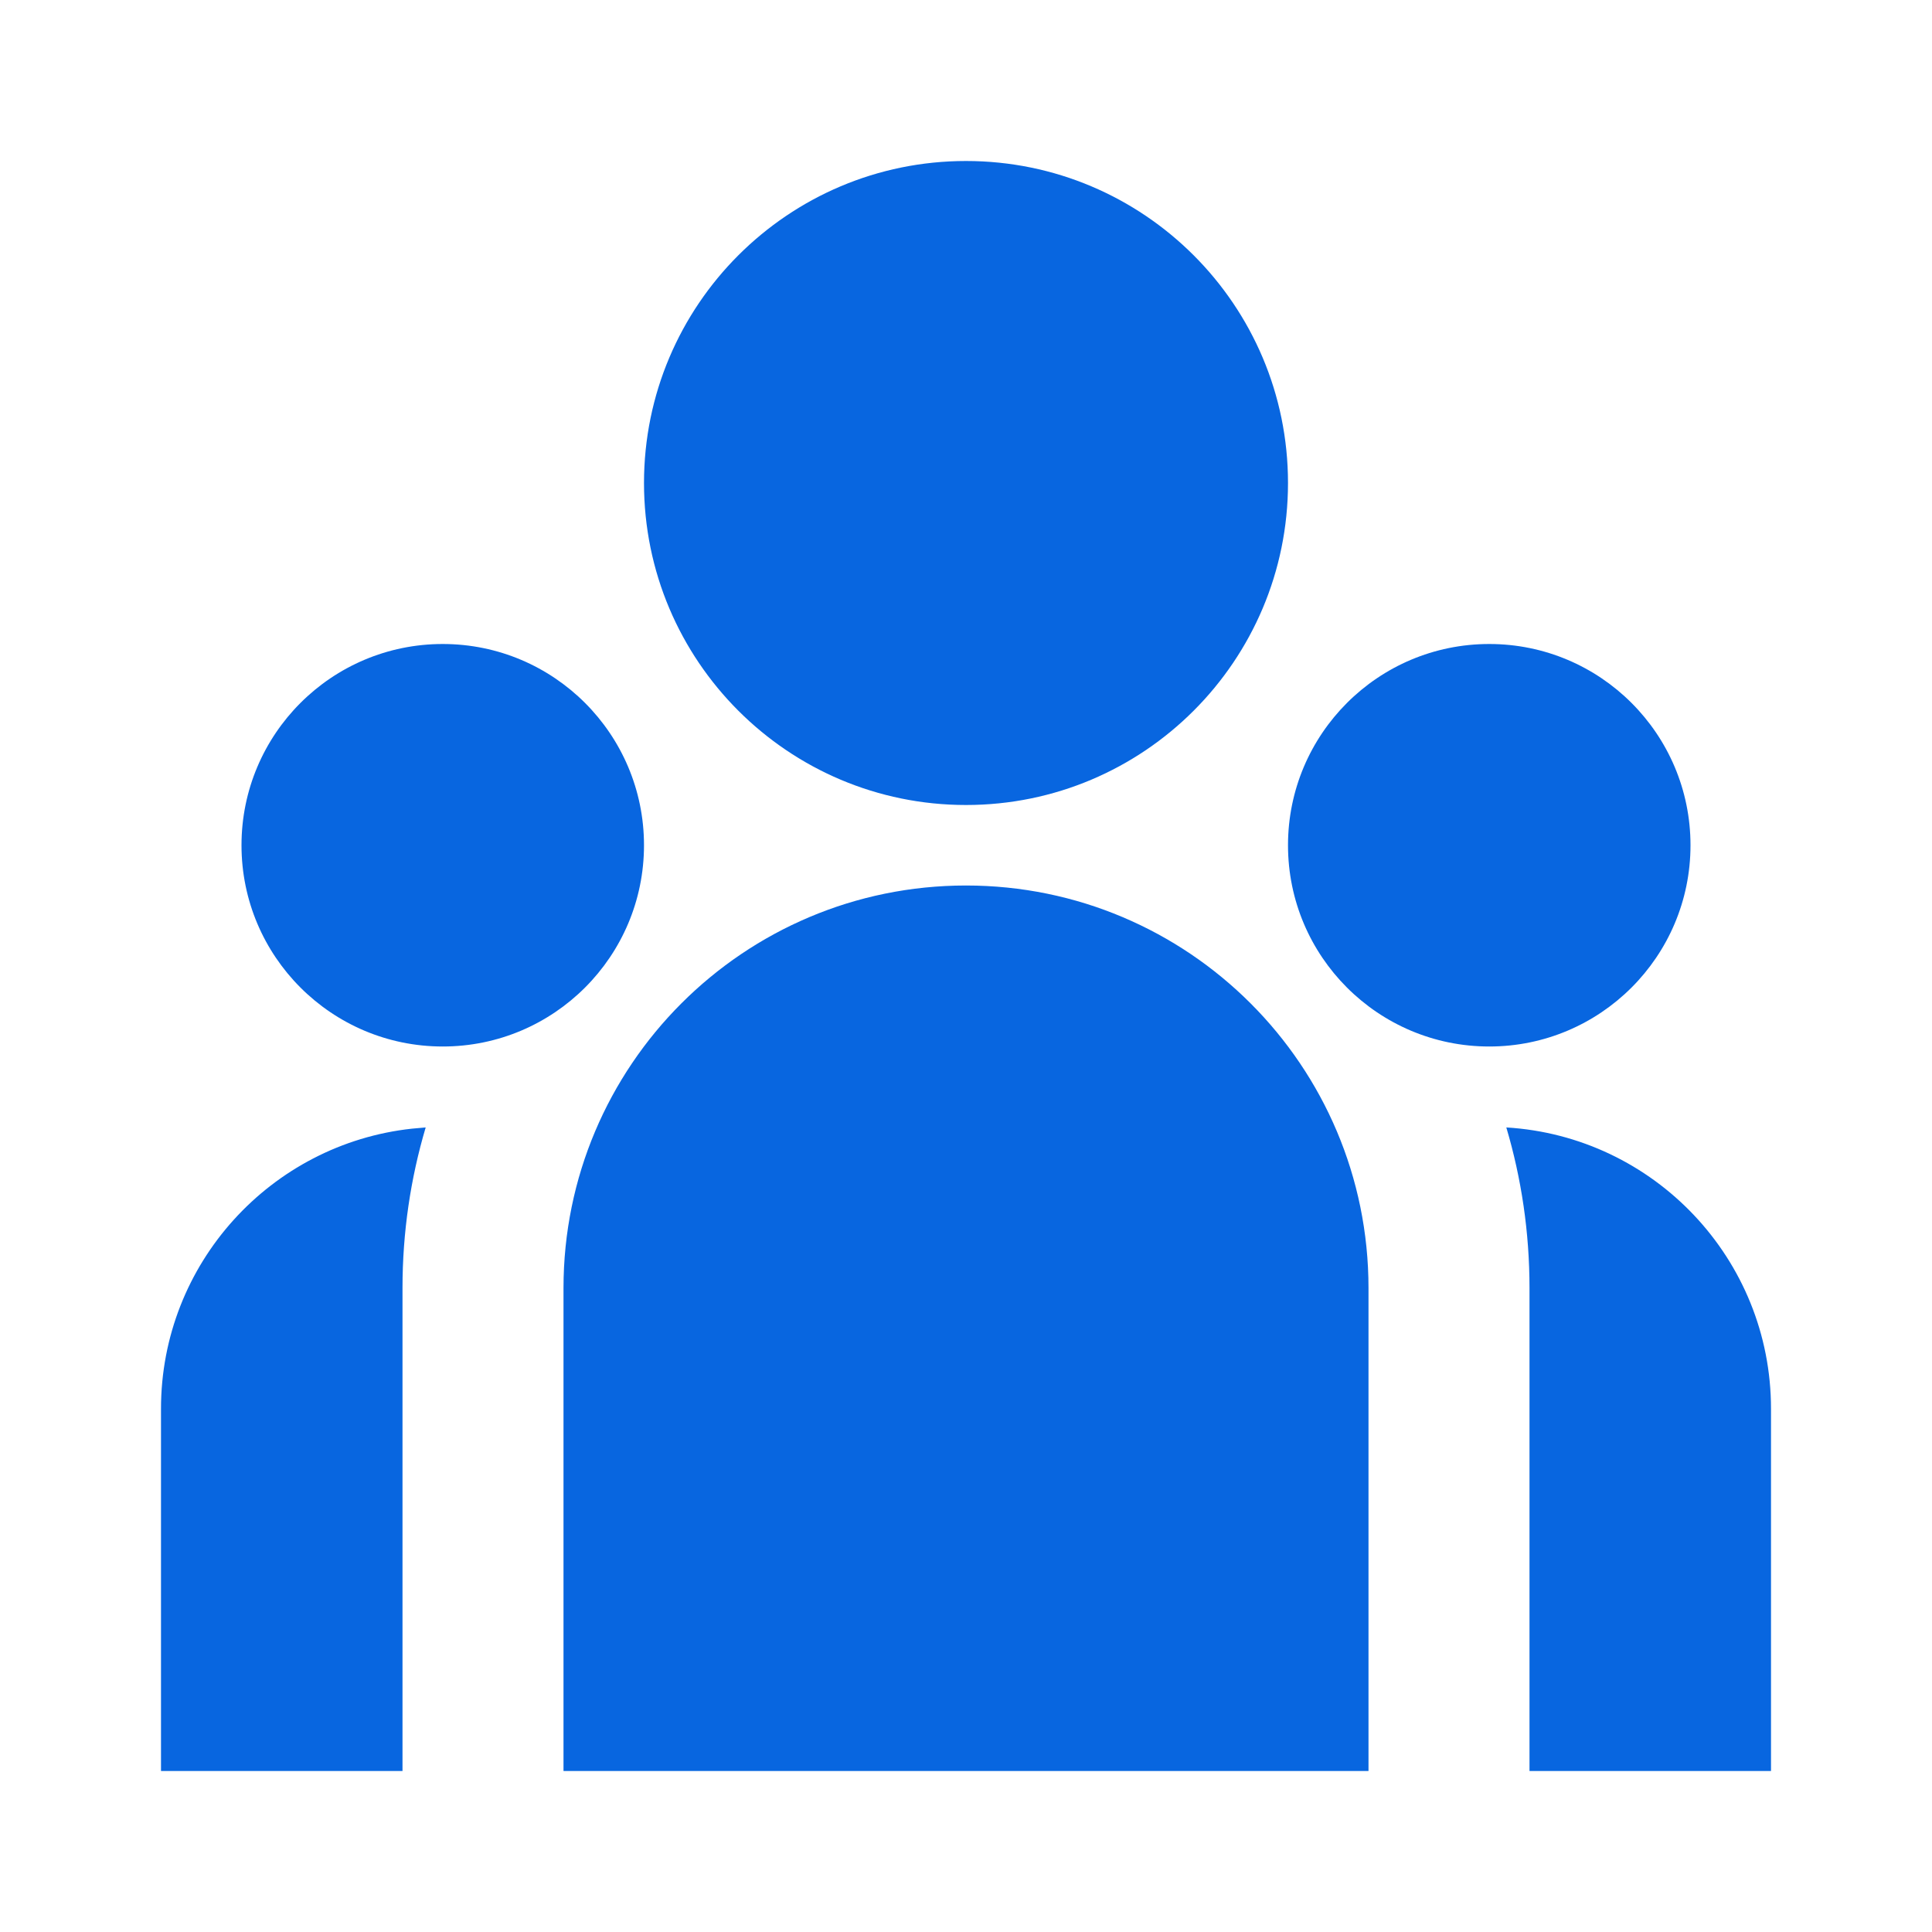 <svg width="48" height="48" viewBox="0 0 48 48" fill="none" xmlns="http://www.w3.org/2000/svg">
<path d="M24 20C28.418 20 32 16.418 32 12C32 7.582 28.418 4 24 4C19.582 4 16 7.582 16 12C16 16.418 19.582 20 24 20ZM11 26C13.761 26 16 23.761 16 21C16 18.239 13.761 16 11 16C8.239 16 6 18.239 6 21C6 23.761 8.239 26 11 26ZM42 21C42 23.761 39.761 26 37 26C34.239 26 32 23.761 32 21C32 18.239 34.239 16 37 16C39.761 16 42 18.239 42 21ZM24 22C29.523 22 34 26.477 34 32V44H14V32C14 26.477 18.477 22 24 22ZM10 32C10 30.614 10.201 29.275 10.576 28.011L10.237 28.041C6.73 28.421 4 31.392 4 35V44H10V32ZM44 44V35C44 31.276 41.092 28.231 37.424 28.011C37.799 29.275 38 30.614 38 32V44H44Z" fill="#0866E0"/>
</svg>
